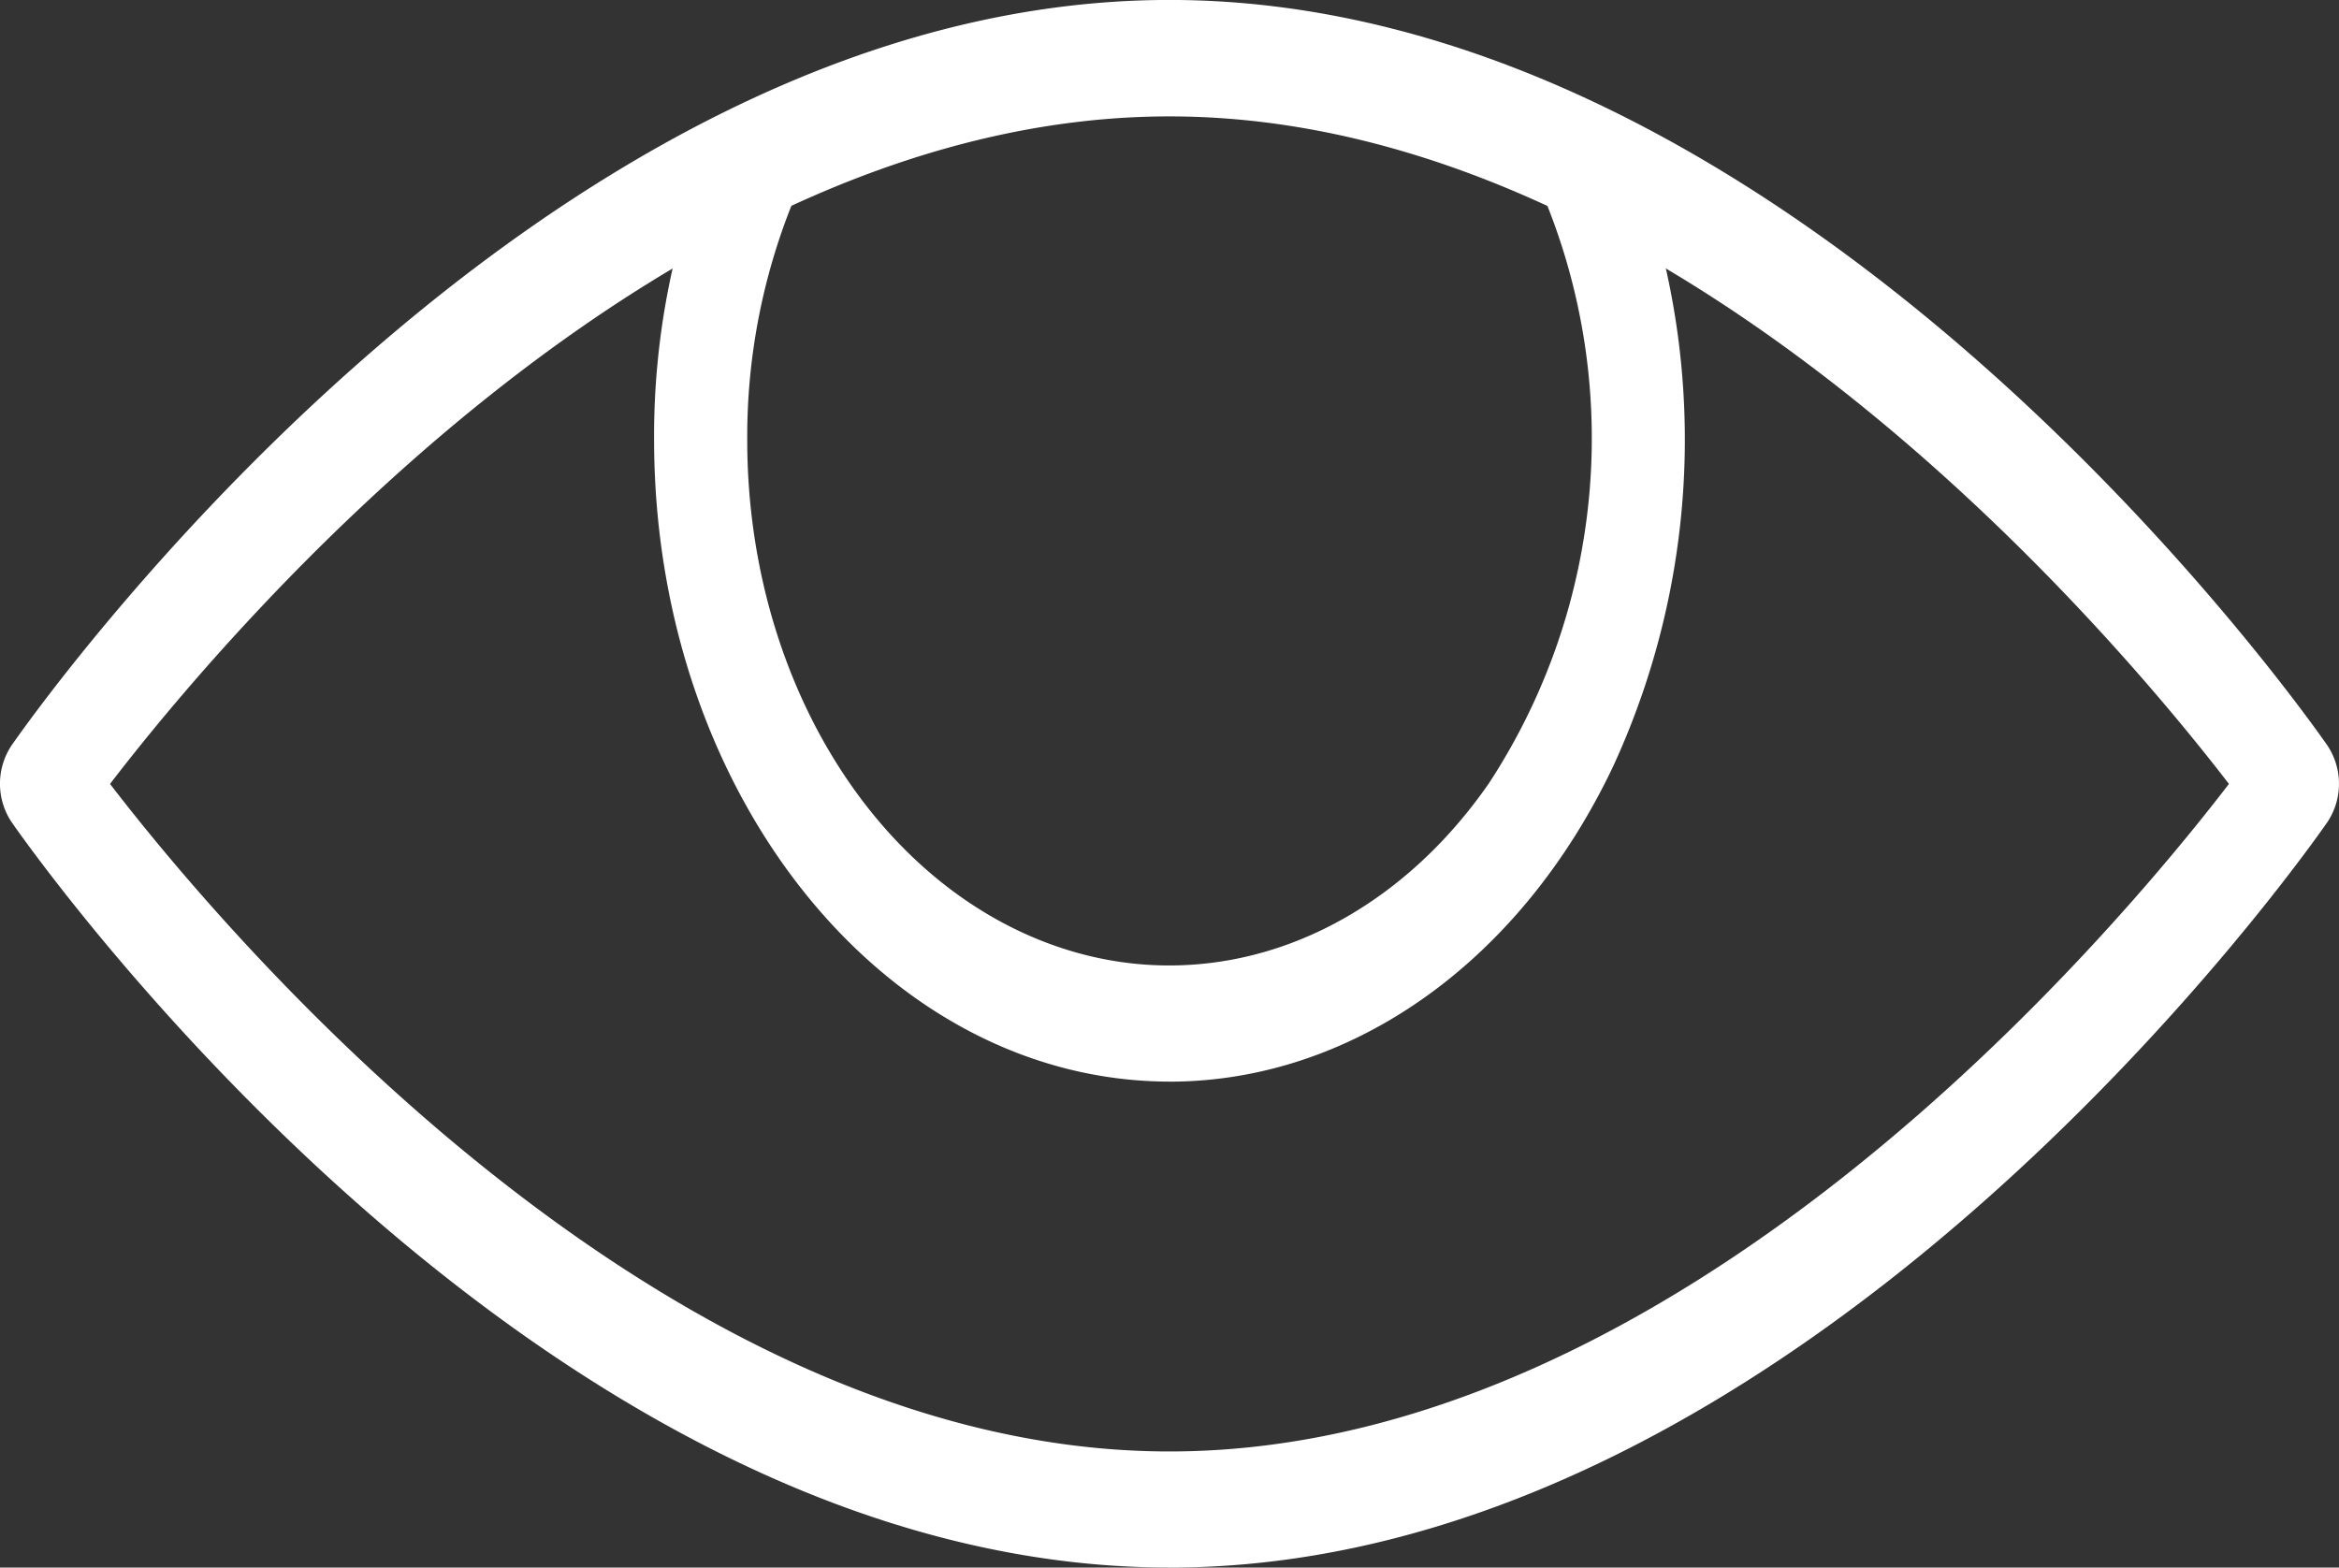 <svg id="eye-outline" xmlns="http://www.w3.org/2000/svg" width="51.401" height="34.449" viewBox="0 0 51.401 34.449">
  <rect x="0" y="0" width="51.401" height="34.449" fill="#333333" stroke="none"/>
  <path id="Path_88" data-name="Path 88" d="M38.028,69.937c-13.938,0-24.988-15.721-25.452-16.392a1.52,1.52,0,0,1,0-1.666c.461-.669,11.514-16.392,25.452-16.392S63.016,51.209,63.48,51.88a1.52,1.52,0,0,1,0,1.666c-.464.673-11.515,16.392-25.452,16.392ZM14.746,52.716c2.475,3.221,12.064,14.67,23.282,14.67,11.234,0,20.81-11.448,23.282-14.67-2.475-3.221-12.064-14.67-23.282-14.67-11.234,0-20.81,11.445-23.282,14.67Z" transform="translate(-12.328 -35.488)" fill="#fff"/>
  <path id="Path_89" data-name="Path 89" d="M51.715,60.879c-6.252-.009-11.319-6.318-11.326-14.1a16.786,16.786,0,0,1,1.229-6.4l1.825,1.16a13.762,13.762,0,0,0-1.007,5.242c0,4.827,2.414,9.143,6.048,10.823s7.724.369,10.255-3.287A13.851,13.851,0,0,0,59.84,41.2l1.793-1.235a17.152,17.152,0,0,1-.166,13.981c-2.037,4.3-5.745,6.932-9.751,6.934Z" transform="translate(-26.015 -37.109)" fill="#fff"/>
</svg>
